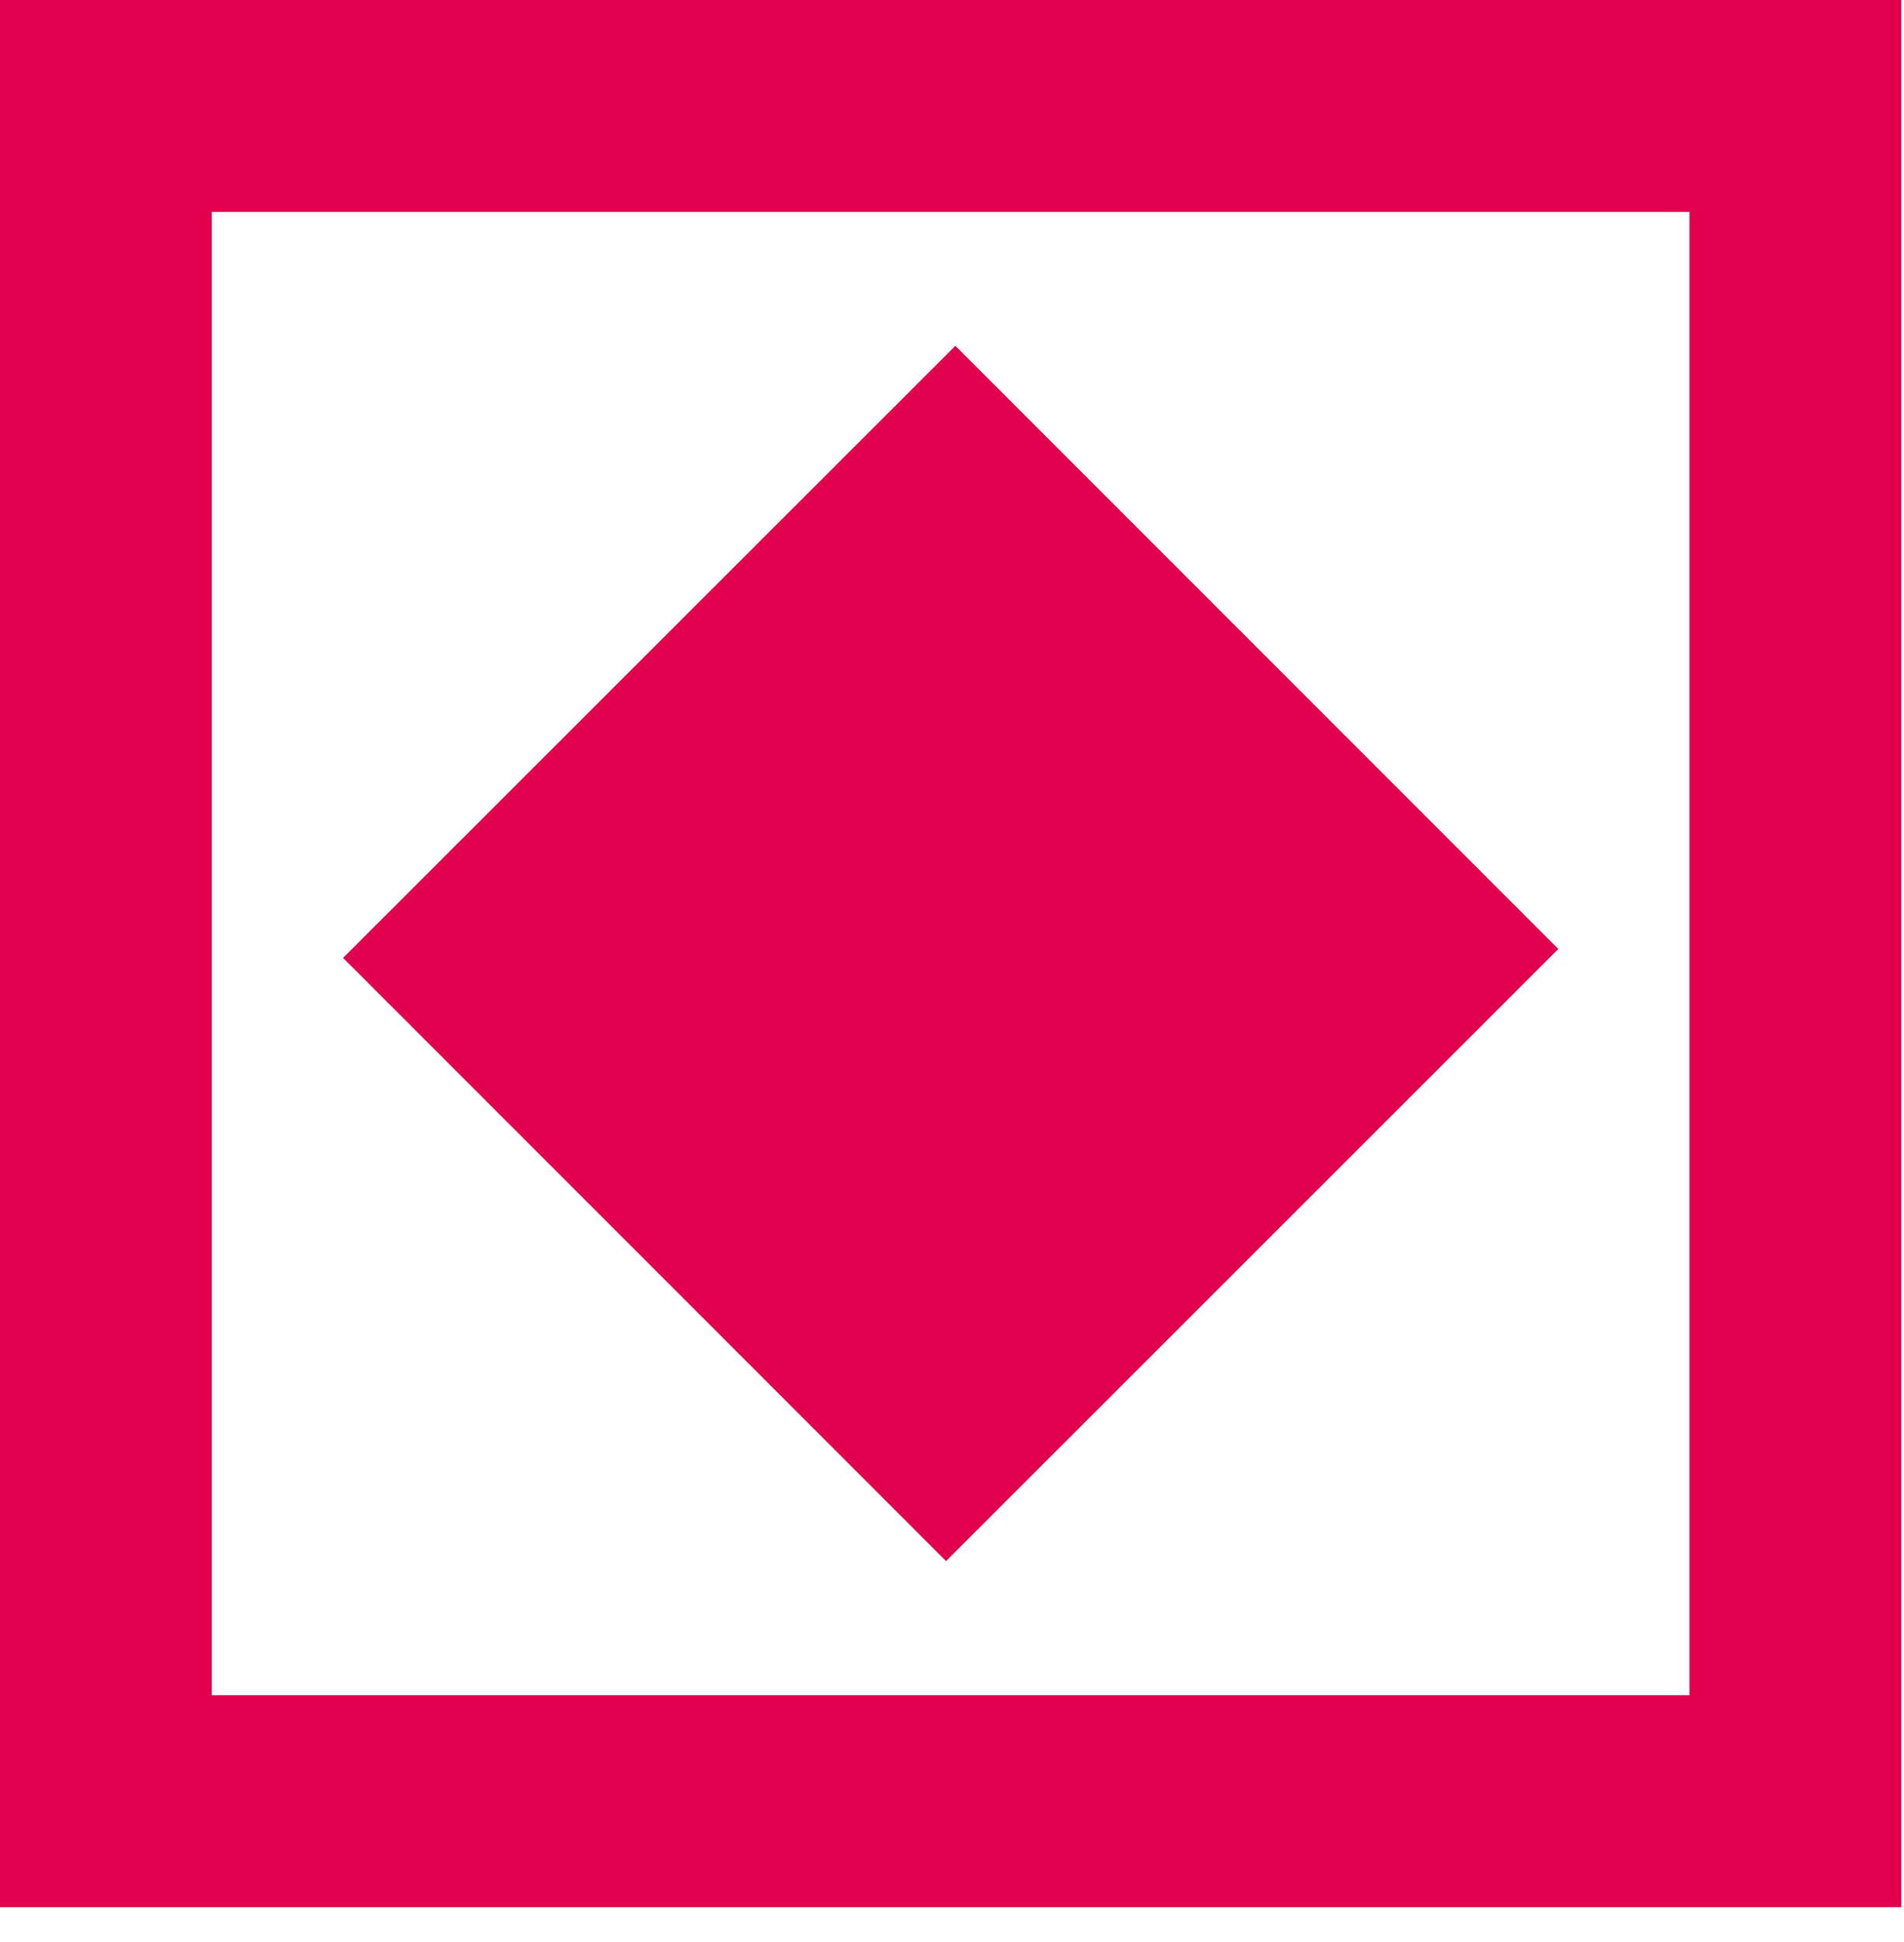 <svg xmlns="http://www.w3.org/2000/svg" width="51" height="52" viewBox="0 0 51 52"><defs><filter id="a"><feColorMatrix in="SourceGraphic" values="0 0 0 0 0.878 0 0 0 0 0 0 0 0 0 0.302 0 0 0 1 0"/></filter></defs><g fill="#e0004d" fill-rule="evenodd"><path d="M0 0v51.067h50.928V0H0zm5.674 45.393h39.58V5.675H5.674v39.718z"/><path d="M9.19 25.65L25.34 41.8l16.4-16.39L25.59 9.26z"/></g></svg>